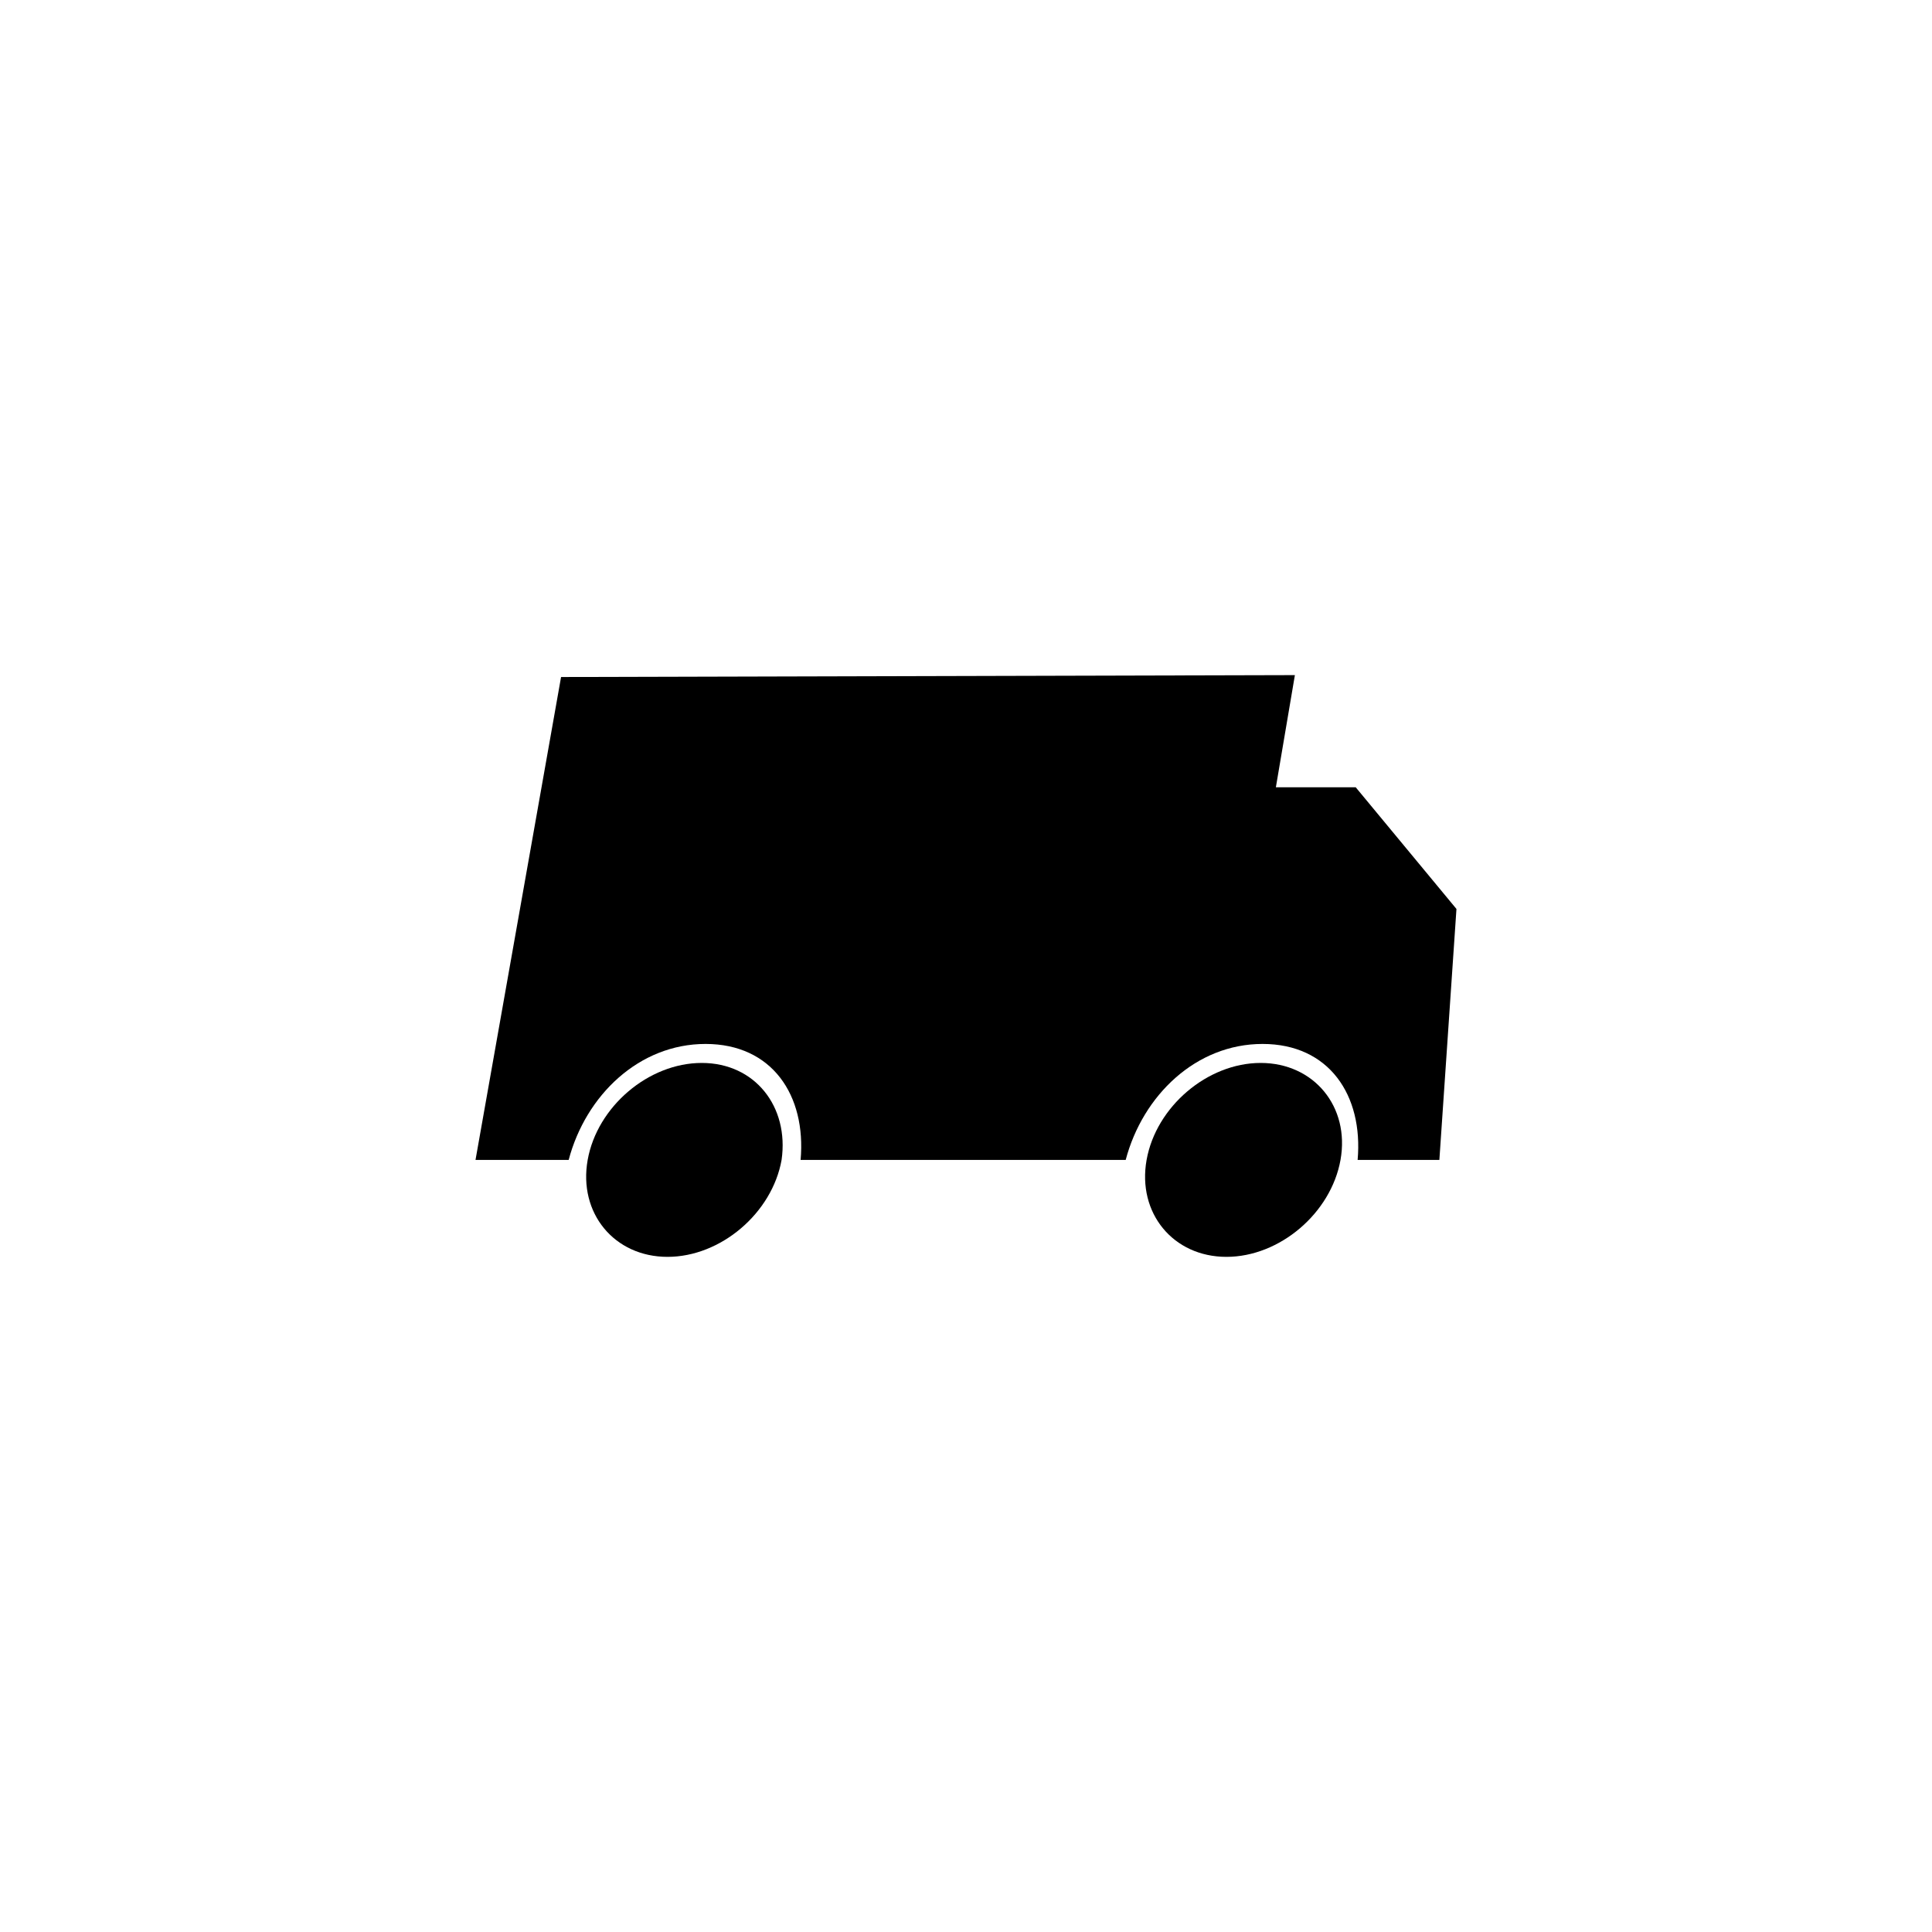 <?xml version="1.0" encoding="UTF-8"?>
<!-- Uploaded to: SVG Repo, www.svgrepo.com, Generator: SVG Repo Mixer Tools -->
<svg fill="#000000" width="800px" height="800px" version="1.1" viewBox="144 144 512 512" xmlns="http://www.w3.org/2000/svg">
 <g>
  <path d="m503.28 352.64h-21.16l5.039-29.727-194.47 0.504-22.672 127.97h24.688c4.535-17.129 18.641-30.73 36.273-30.73 17.633 0 26.703 13.602 25.191 30.73h86.152c4.535-17.129 18.641-30.73 36.273-30.73 17.633 0 26.703 13.602 25.191 30.73h21.664l4.527-66.504z"/>
  <path d="m329.97 425.69c-14.105 0-27.711 11.586-30.23 25.695-2.519 14.105 7.055 25.695 21.16 25.695 14.105 0 27.711-11.586 30.23-25.695 2.016-14.105-7.055-25.695-21.16-25.695z"/>
  <path d="m478.09 425.69c-14.105 0-27.711 11.586-30.23 25.695-2.519 14.105 7.055 25.695 21.16 25.695s27.711-11.586 30.23-25.695c2.519-14.105-7.055-25.695-21.16-25.695z"/>
 </g>
</svg>